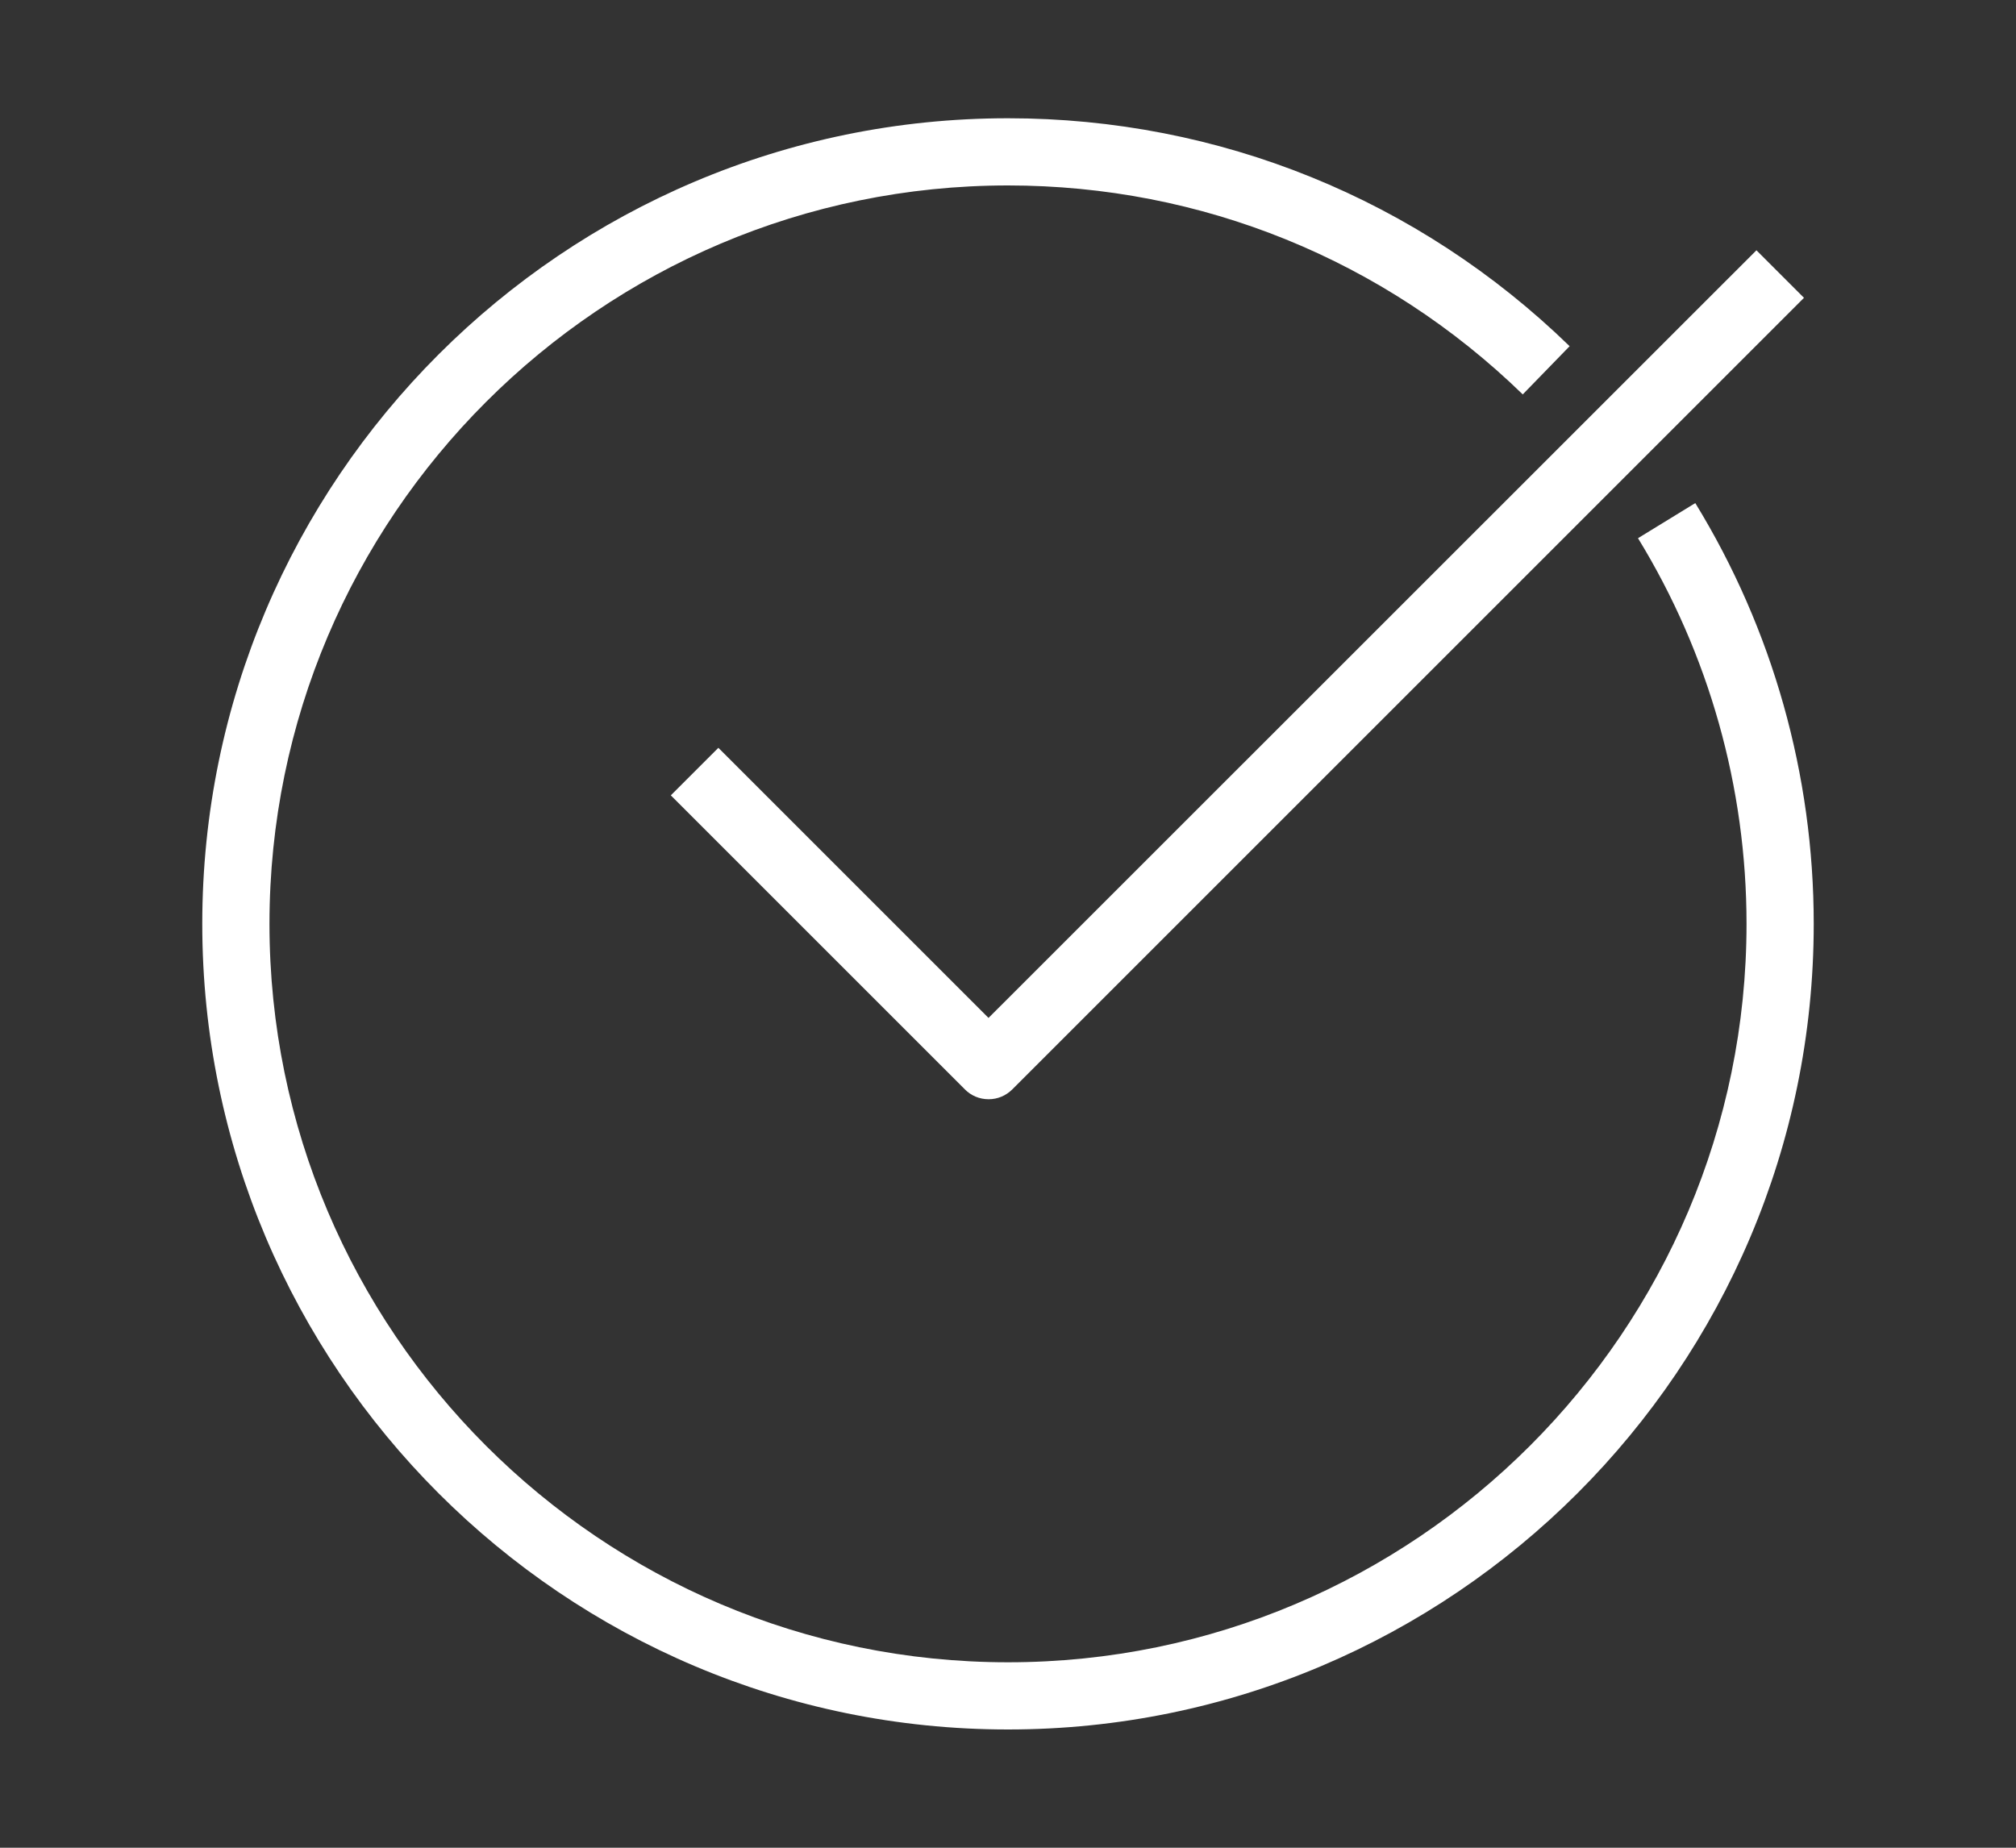 <?xml version="1.0" encoding="UTF-8"?>
<svg id="Ebene_1" data-name="Ebene 1" xmlns="http://www.w3.org/2000/svg" viewBox="0 0 120 110">
  <rect x="0" y="0" width="120" height="110" fill="#333333" stroke="none"/>
  <defs>
    <style>
      .cls-1 {
        fill: #fff;
        stroke-width: 0px;
      }
    </style>
  </defs>
  <path class="cls-1" d="M60,102.96c-26.45,0-47.96-21.52-47.96-47.96S33.55,7.04,60,7.04c12.56,0,24.43,4.82,33.43,13.57l-2.79,2.87c-8.25-8.02-19.13-12.44-30.64-12.44-24.24,0-43.96,19.72-43.96,43.96s19.72,43.96,43.96,43.96,43.96-19.72,43.96-43.96c0-8.13-2.24-16.07-6.46-22.96l3.41-2.09c4.61,7.52,7.05,16.18,7.05,25.05,0,26.45-21.52,47.96-47.96,47.96Z"/>
  <path class="cls-1" d="M58.84,65.44h0c-.53,0-1.04-.21-1.41-.59l-17.5-17.5,2.83-2.83,16.08,16.08L104.55,14.9l2.83,2.83-47.12,47.12c-.38.38-.88.59-1.41.59Z"/>
</svg>